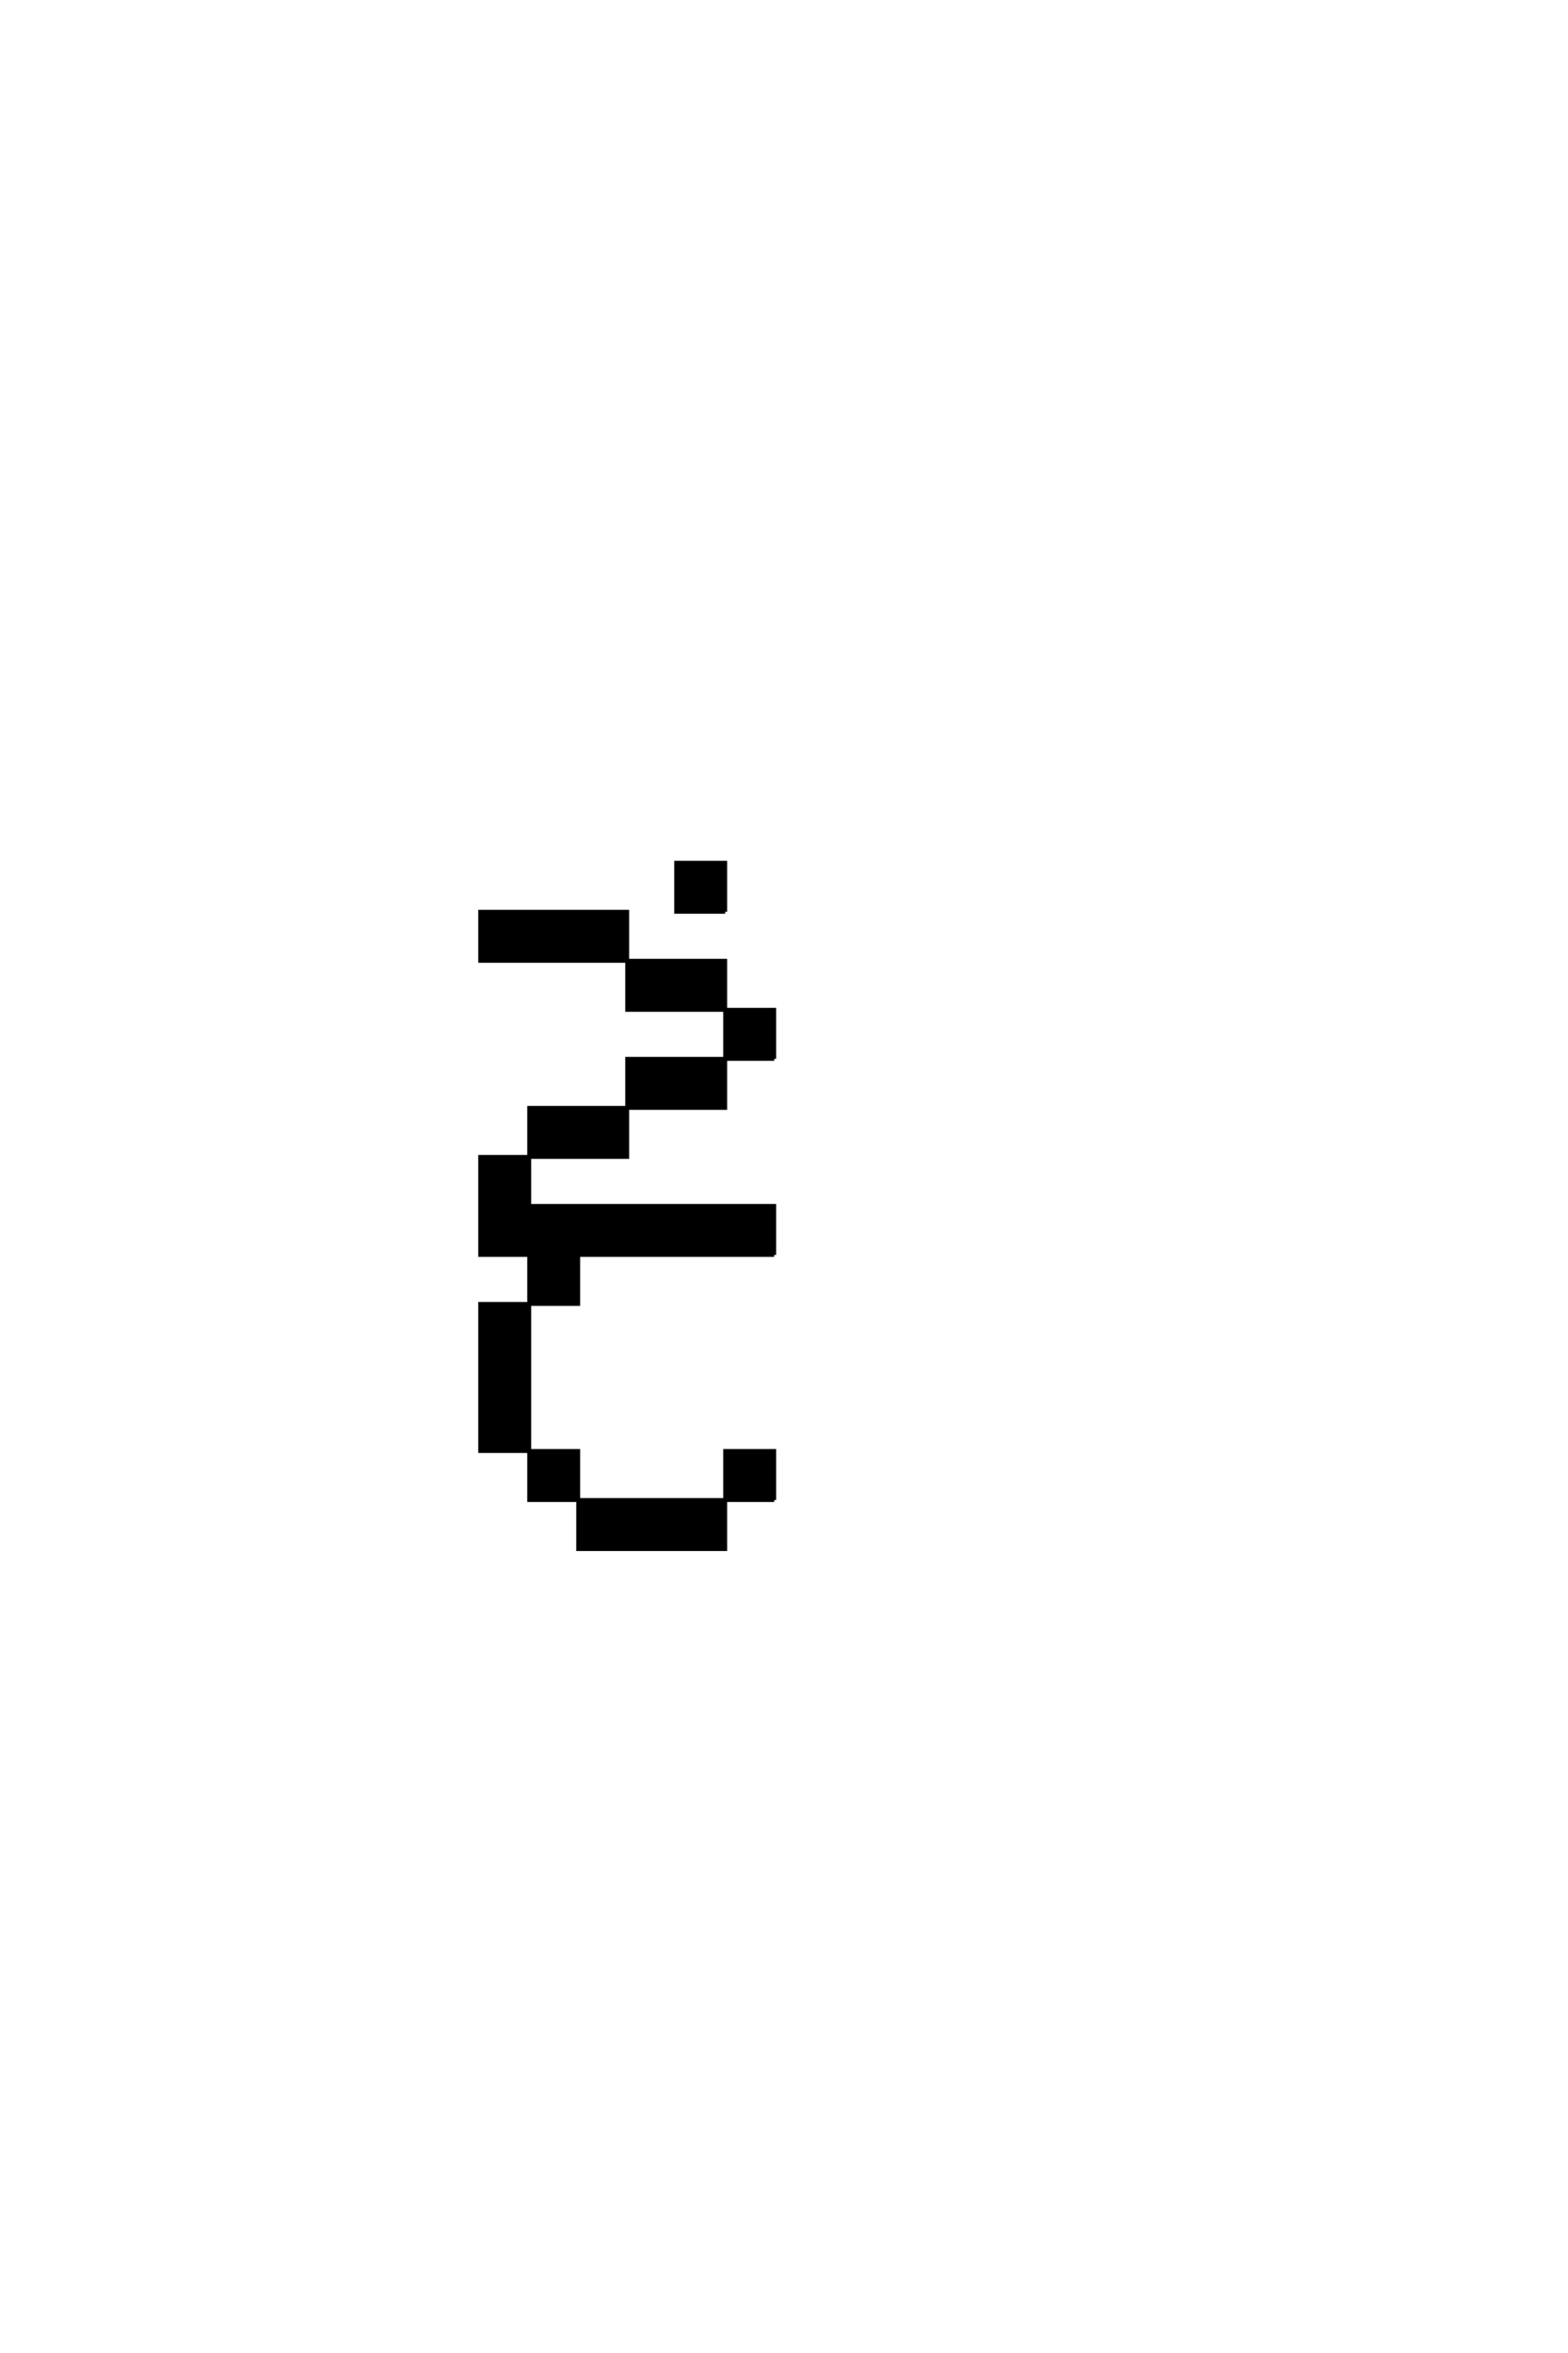 <?xml version='1.0' encoding='UTF-8'?>
<!DOCTYPE svg PUBLIC "-//W3C//DTD SVG 1.0//EN"
"http://www.w3.org/TR/2001/REC-SVG-20010904/DTD/svg10.dtd">

<svg xmlns='http://www.w3.org/2000/svg' version='1.0' width='40.0' height='60.0'>

 <g transform='scale(0.1 -0.1) translate(110.0 -370.0)'>
  <path d='M87.5 -12.5
L87.5 0
L75 0
L75 -12.5
L37.5 -12.5
L37.5 -25
L75 -25
L75 -12.5
L87.5 -12.5
L87.5 -12.5
M87.5 50
L87.5 62.5
L25 62.5
L25 75
L12.5 75
L12.5 62.5
L12.5 50
L25 50
L25 37.5
L12.5 37.5
L12.5 25
L12.5 12.5
L12.5 0
L25 0
L25 -12.5
L37.5 -12.5
L37.5 0
L25 0
L25 12.5
L25 25
L25 37.5
L37.5 37.5
L37.5 50
L87.5 50
L87.5 50
M87.5 100
L87.5 112.5
L75 112.5
L75 100
L50 100
L50 87.5
L25 87.5
L25 75
L50 75
L50 87.5
L75 87.5
L75 100
L87.5 100
L87.5 100
M75 137.5
L75 150
L62.5 150
L62.5 137.5
L75 137.5
L75 137.5
M75 112.5
L75 125
L50 125
L50 112.5
L75 112.5
L75 112.5
M50 125
L50 137.5
L12.5 137.5
L12.5 125
L50 125
' style='fill: #000000; stroke: #000000'/>
 </g>
</svg>
